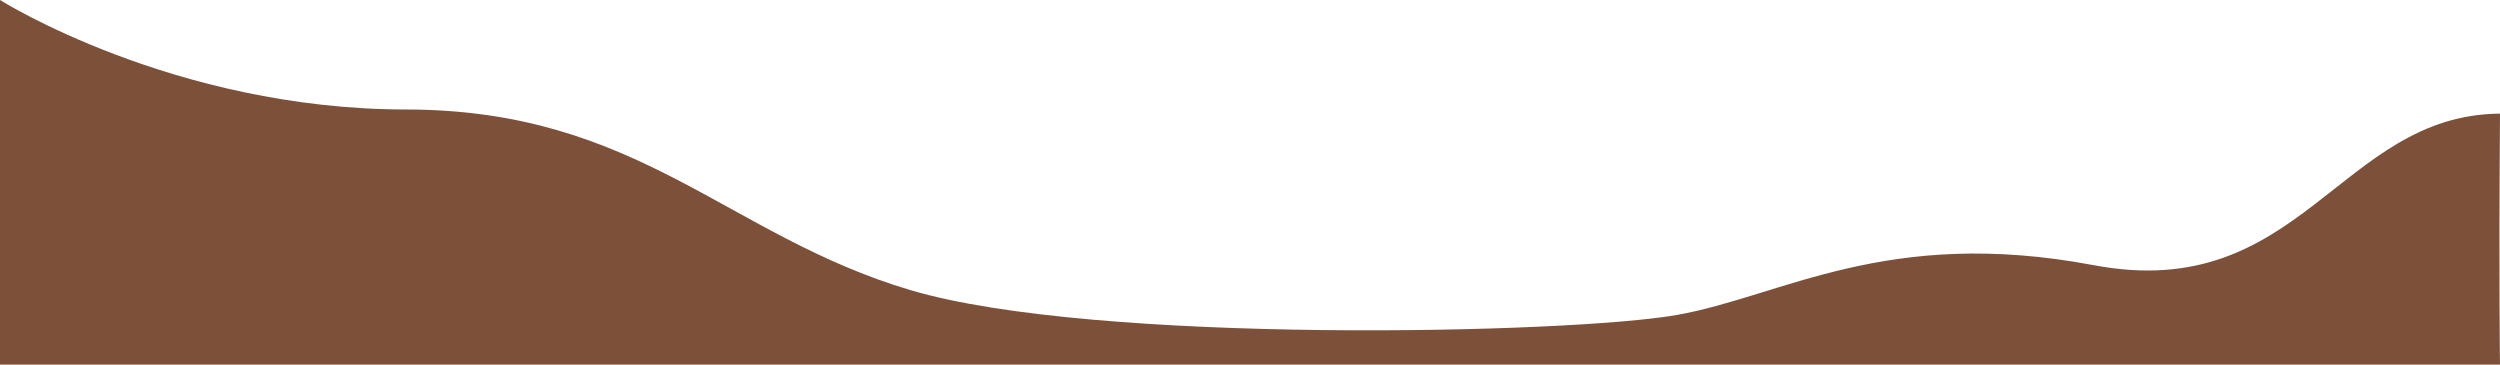<svg xmlns="http://www.w3.org/2000/svg" xmlns:xlink="http://www.w3.org/1999/xlink" id="Calque_1" x="0px" y="0px" viewBox="0 0 1920 280" style="enable-background:new 0 0 1920 280;" xml:space="preserve"><style type="text/css">	.st0bassct3{fill:#7C5039;}</style><path class="st0bassct3" d="M0,0c0,0,133.08,83.94,311.76,84.09c178.68,0.15,246.19,96.75,387.45,138.72s507.03,33.48,588.35,19.13 s161.32-68.28,320.48-38.27S1796.64,88.26,1920,87.26c-1,132.39,0,192.74,0,192.74H0V0z"></path></svg>